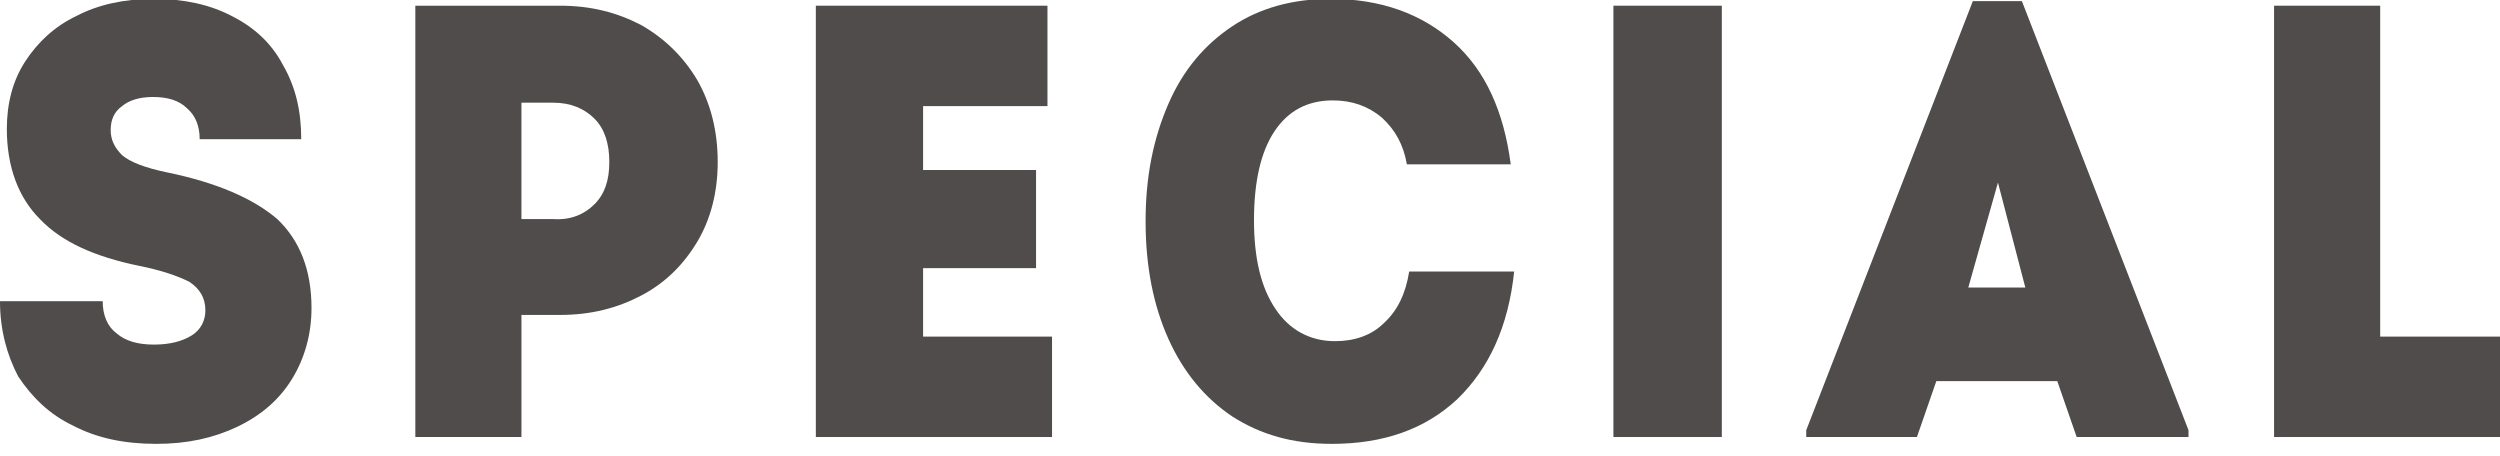 <?xml version="1.0" encoding="utf-8"?>
<!-- Generator: Adobe Illustrator 26.5.0, SVG Export Plug-In . SVG Version: 6.00 Build 0)  -->
<svg version="1.0" id="レイヤー_1" xmlns="http://www.w3.org/2000/svg" xmlns:xlink="http://www.w3.org/1999/xlink" x="0px"
	 y="0px" viewBox="0 0 219.1 40" style="enable-background:new 0 0 219.1 40;" xml:space="preserve">
<style type="text/css">
	.st0{fill:#4F4C4B;}
</style>
<g>
	<path class="st0" d="M6.4,37.3c-2.1-1-3.6-2.5-4.8-4.3C0.6,31.1,0,28.9,0,26.4h9c0,1.2,0.4,2.2,1.2,2.8c0.8,0.7,1.9,1,3.3,1
		c1.4,0,2.5-0.3,3.3-0.8c0.8-0.5,1.2-1.3,1.2-2.2c0-1.1-0.5-1.9-1.4-2.5c-1-0.5-2.4-1-4.4-1.4c-3.9-0.8-6.8-2.1-8.7-4.1
		c-1.9-1.9-2.9-4.6-2.9-7.9c0-2.2,0.5-4.2,1.6-5.9c1.1-1.7,2.6-3.1,4.5-4c1.9-1,4.2-1.5,6.8-1.5c2.6,0,4.9,0.5,6.8,1.5
		c2,1,3.5,2.4,4.5,4.3c1.1,1.9,1.6,4,1.6,6.5h-8.9c0-1.2-0.4-2.1-1.1-2.7c-0.7-0.7-1.7-1-3-1c-1.2,0-2.1,0.3-2.7,0.8
		c-0.7,0.5-1,1.2-1,2.1c0,0.8,0.3,1.5,1,2.2c0.7,0.6,2,1.1,3.9,1.5c4.4,0.9,7.6,2.3,9.7,4.1c2,1.9,3,4.5,3,7.8
		c0,2.3-0.6,4.4-1.7,6.2c-1.1,1.8-2.7,3.2-4.8,4.2c-2.1,1-4.4,1.5-7.1,1.5C10.9,38.9,8.5,38.4,6.4,37.3z"/>
	<path class="st0" d="M56.2,2.2C58.3,3.4,59.9,5,61.1,7c1.2,2.1,1.8,4.5,1.8,7.2c0,2.6-0.6,5-1.8,7c-1.2,2-2.8,3.6-4.9,4.7
		c-2.1,1.1-4.4,1.7-7.1,1.7h-3.4v10.7h-9.3V0.5h12.7C51.8,0.5,54.1,1.1,56.2,2.2z M52.1,17.9c0.9-0.9,1.3-2.1,1.3-3.7
		c0-1.6-0.4-2.9-1.3-3.8c-0.9-0.9-2.1-1.4-3.6-1.4h-2.8v10.2h2.8C50,19.3,51.2,18.8,52.1,17.9z"/>
	<path class="st0" d="M92.2,29.5v8.8H71.5V0.5h20.3v8.8H80.9v5.6h9.9v8.6h-9.9v6H92.2z"/>
	<path class="st0" d="M108,36.5c-2.4-1.6-4.3-3.9-5.6-6.8s-2-6.3-2-10.3s0.7-7.3,2-10.3s3.2-5.2,5.6-6.8c2.4-1.6,5.3-2.4,8.6-2.4
		c4.4,0,8,1.3,10.8,3.8c2.8,2.5,4.4,6.1,5,10.7h-9.1c-0.3-1.7-1-3-2.2-4.1c-1.2-1-2.6-1.5-4.3-1.5c-2.2,0-3.9,0.9-5.1,2.7
		c-1.2,1.8-1.8,4.4-1.8,7.8c0,3.3,0.6,5.9,1.9,7.8c1.2,1.8,3,2.8,5.2,2.8c1.7,0,3.2-0.5,4.3-1.6c1.2-1.1,1.9-2.6,2.2-4.5h9.2
		c-0.5,4.8-2.2,8.5-5,11.2c-2.8,2.6-6.4,3.9-11,3.9C113.3,38.9,110.5,38.1,108,36.5z"/>
	<path class="st0" d="M150.9,0.5v37.8h-9.5V0.5H150.9z"/>
	<path class="st0" d="M191.8,37.7v0.6H182l-1.7-4.9h-10.6l-1.7,4.9h-9.7v-0.6l14.6-37.6h4.3L191.8,37.7z M172.5,25.2h5l-2.4-9.2
		L172.5,25.2z"/>
	<path class="st0" d="M219.1,29.5v8.8h-19.8V0.5h9.3v29H219.1z"/>
</g>
</svg>
